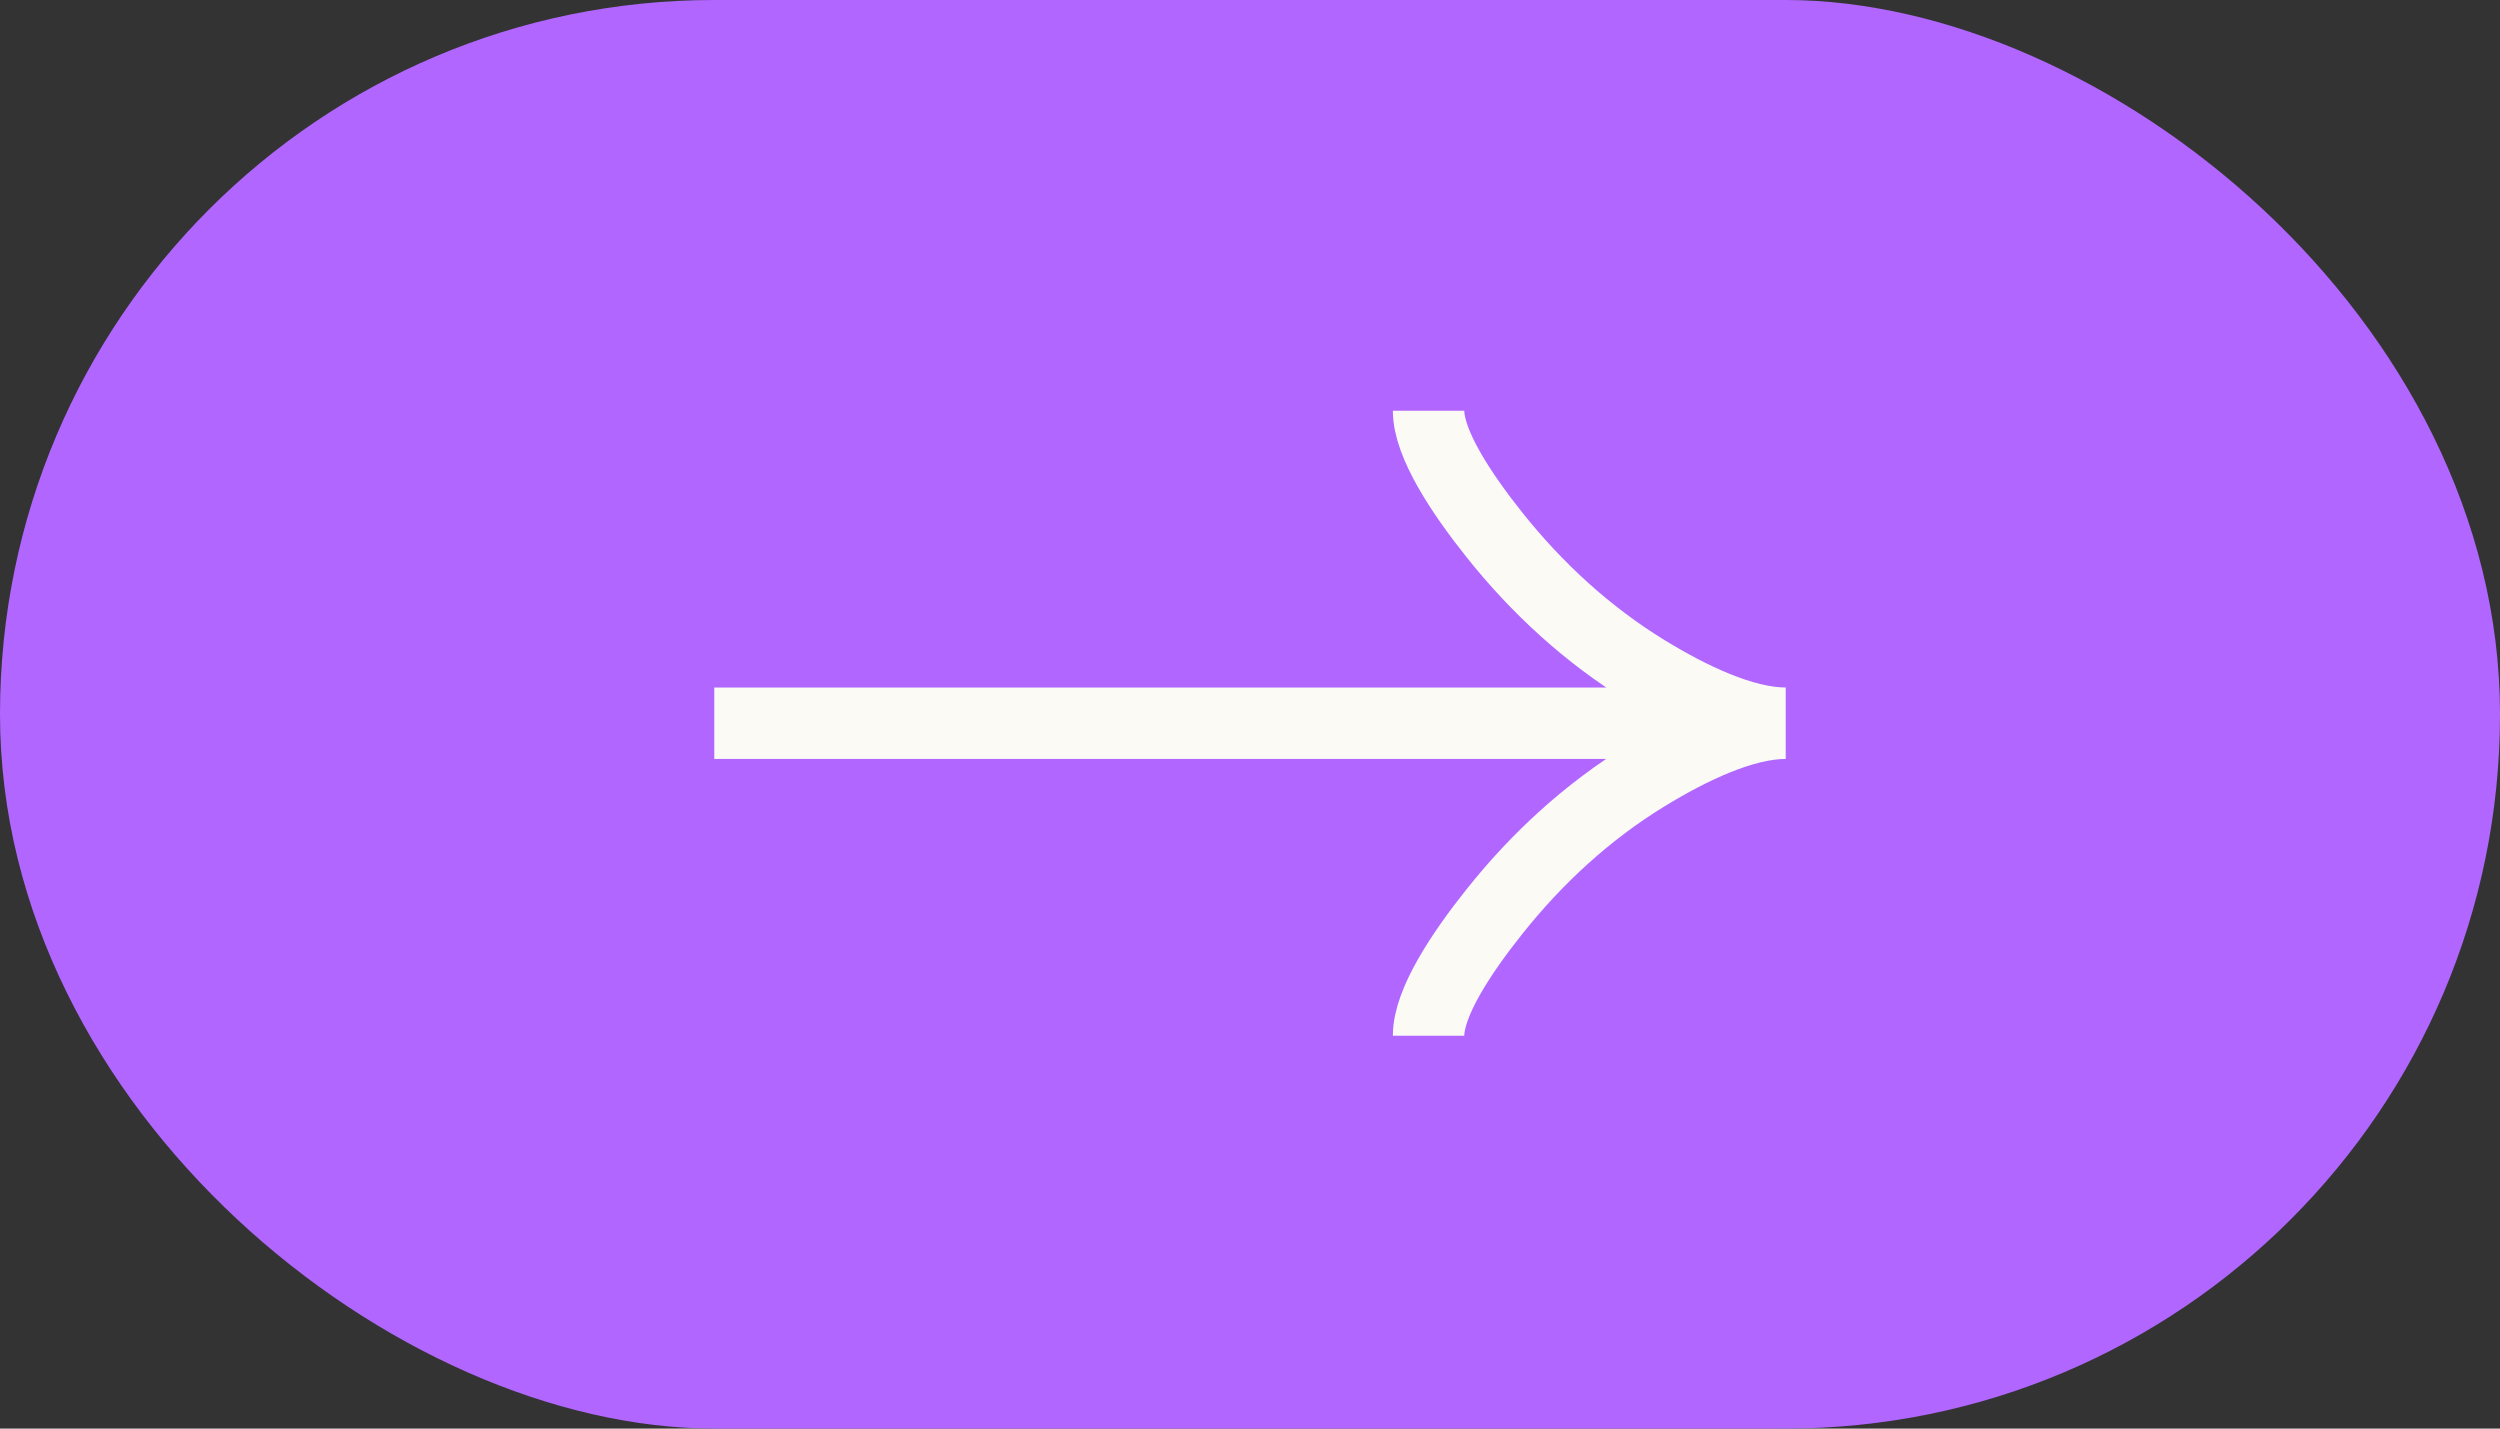 <?xml version="1.0" encoding="UTF-8"?> <svg xmlns="http://www.w3.org/2000/svg" width="70" height="40" viewBox="0 0 70 40" fill="none"><rect x="0" y="0" width="70" height="40" fill="#333333" stroke="none"/> <g clip-path="url(#clip0_410_814)"> <rect width="40" height="70" rx="20" transform="matrix(0 -1 -1 0 70 40)" fill="#B166FF"></rect> <path d="M40 29C40 28.073 40.916 26.688 41.844 25.525C43.036 24.025 44.461 22.716 46.095 21.718C47.32 20.969 48.805 20.25 50 20.25M50 20.25C48.805 20.25 47.319 19.531 46.095 18.782C44.461 17.782 43.036 16.474 41.844 14.976C40.916 13.812 40 12.425 40 11.5M50 20.25H20" stroke="#FBFAF5" stroke-width="2"></path> </g> <defs> <clipPath id="clip0_410_814"> <rect width="40" height="70" rx="20" transform="matrix(0 -1 -1 0 70 40)" fill="white"></rect> </clipPath> </defs> </svg> 